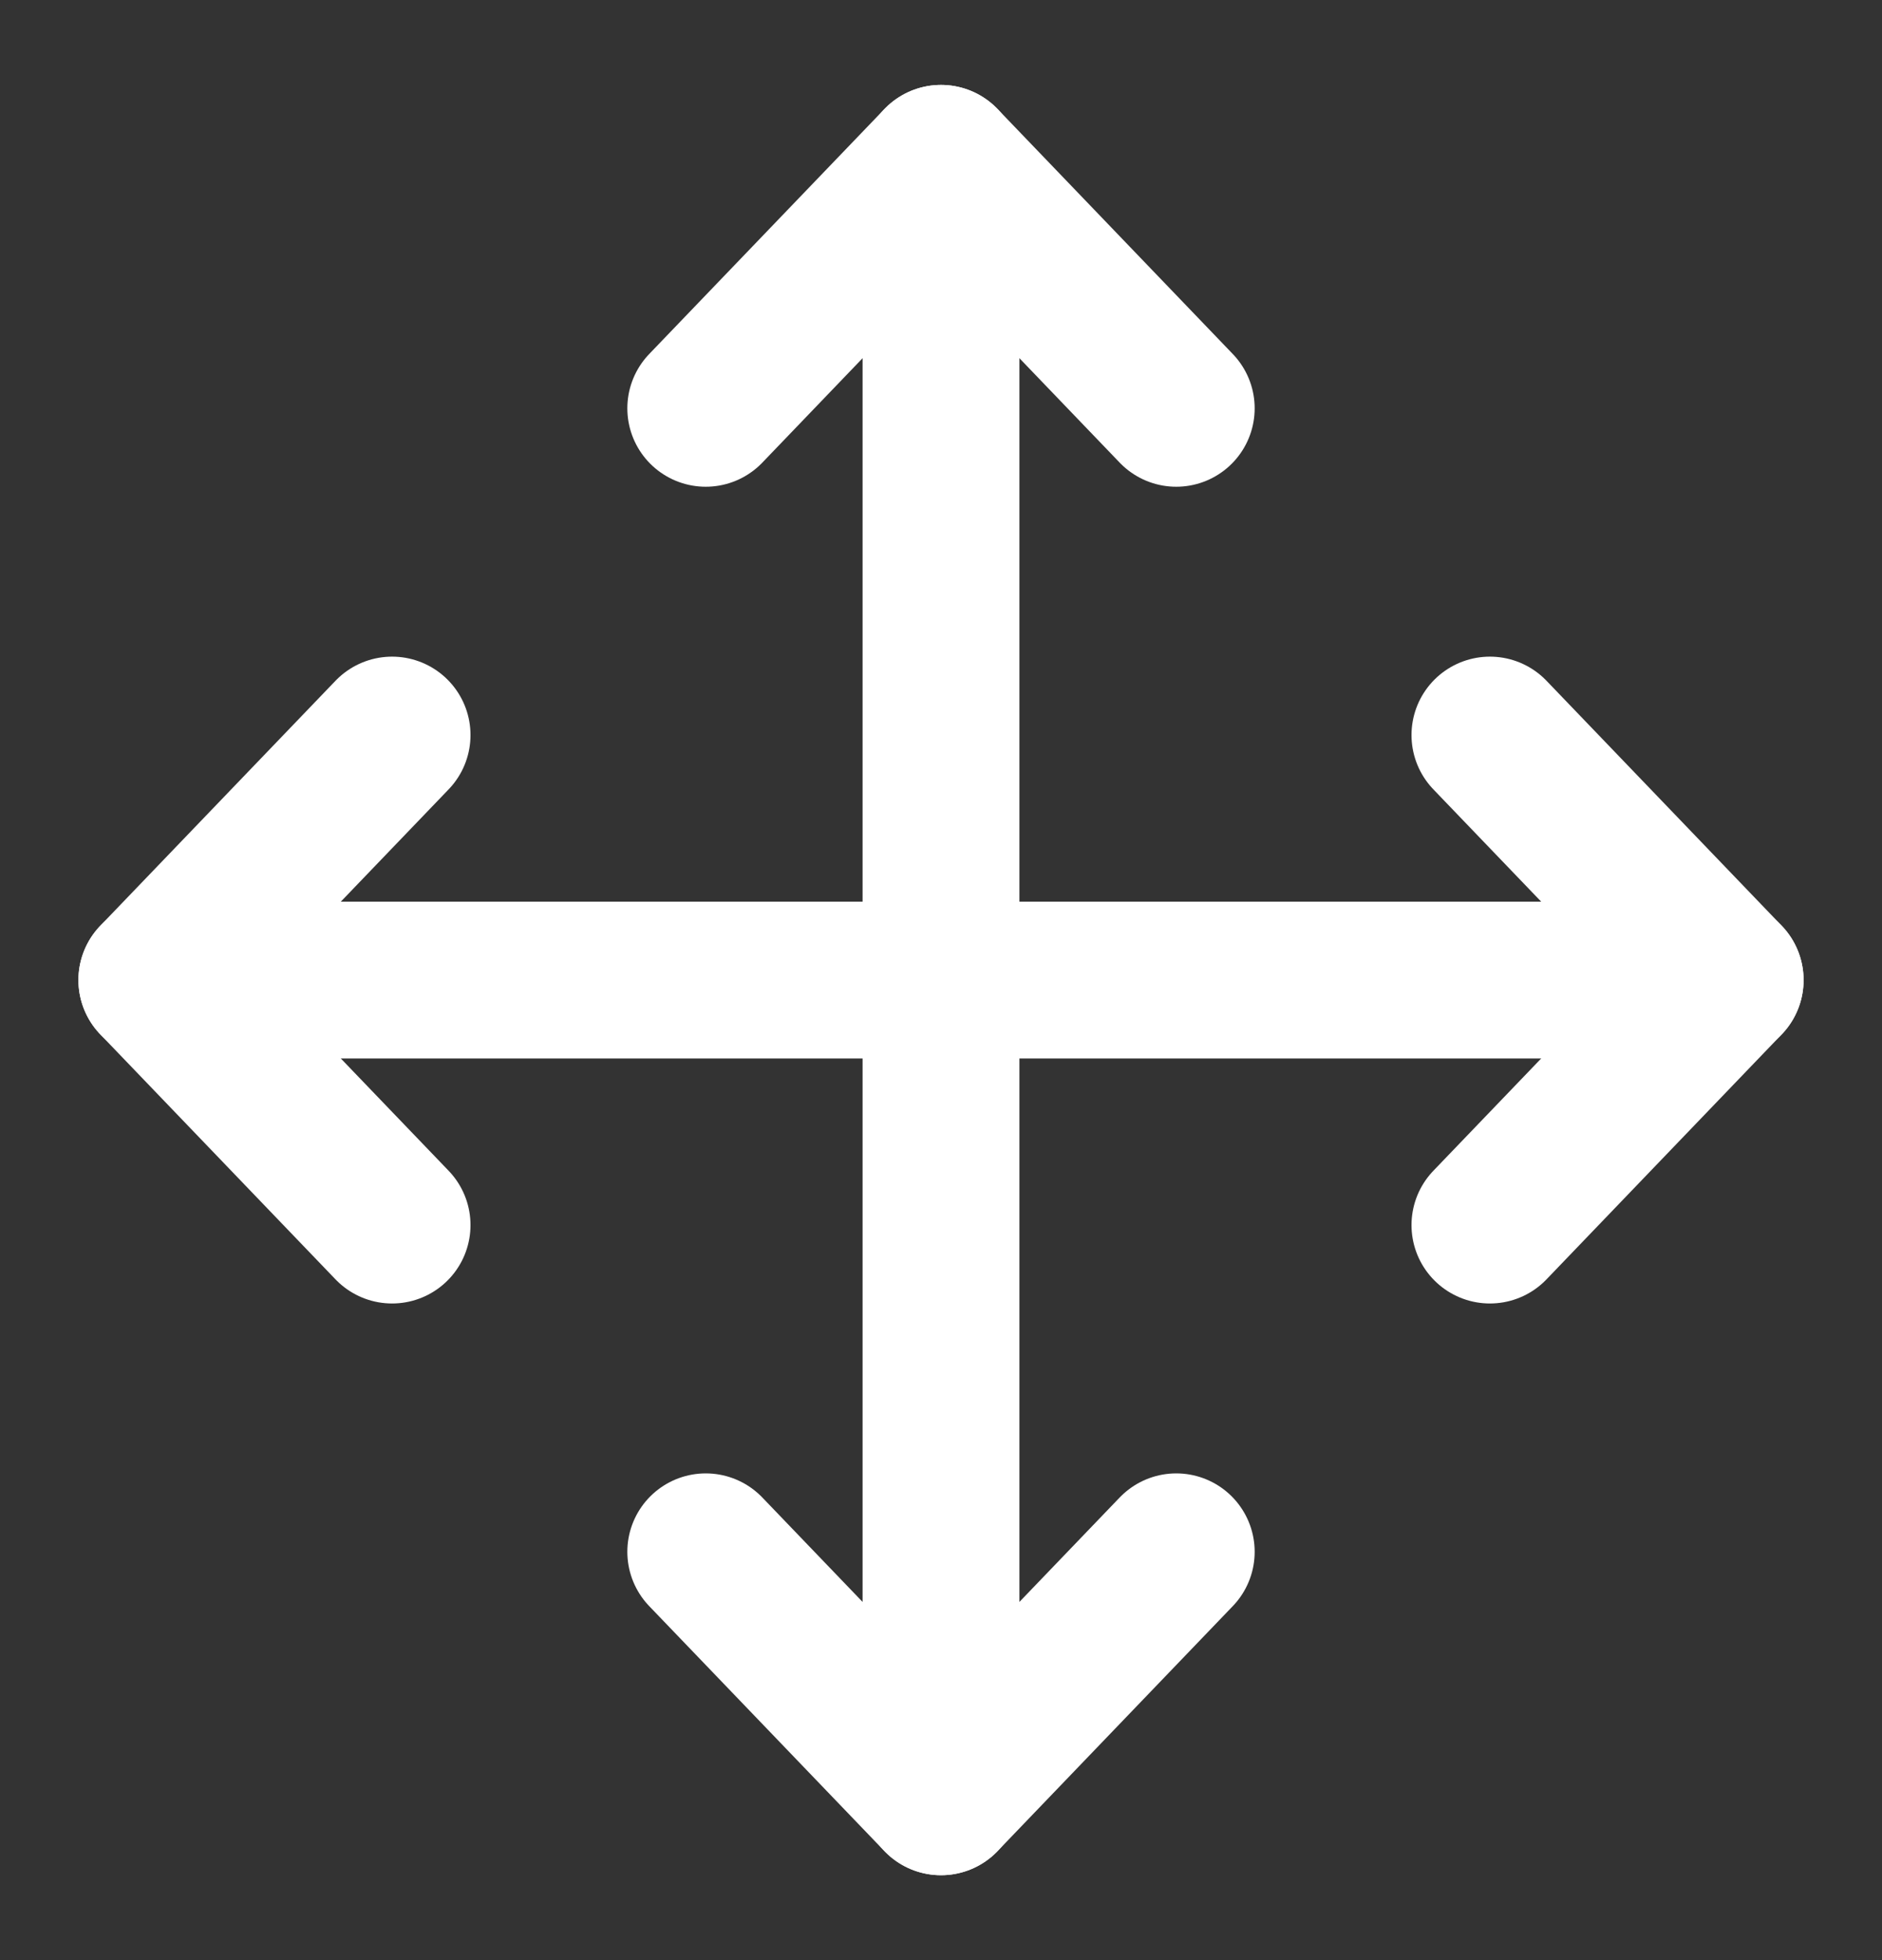 <?xml version="1.0" encoding="UTF-8"?> <svg xmlns="http://www.w3.org/2000/svg" width="24" height="25" viewBox="0 0 24 25" fill="none"><rect x="0" y="0" width="24" height="25" fill="#333333" stroke="none"/><path d="M15 19.792L12 22.917L9 19.792" stroke="white" stroke-width="2" stroke-linecap="round" stroke-linejoin="round"></path><path d="M19 9.375L22 12.5L19 15.625" stroke="white" stroke-width="2" stroke-linecap="round" stroke-linejoin="round"></path><path d="M5 9.375L2 12.5L5 15.625" stroke="white" stroke-width="2" stroke-linecap="round" stroke-linejoin="round"></path><path d="M2 12.5H22" stroke="white" stroke-width="2" stroke-linecap="round" stroke-linejoin="round"></path><path d="M9 5.208L12 2.083L15 5.208" stroke="white" stroke-width="2" stroke-linecap="round" stroke-linejoin="round"></path><path d="M12 2.083V22.917" stroke="white" stroke-width="2" stroke-linecap="round" stroke-linejoin="round"></path></svg> 